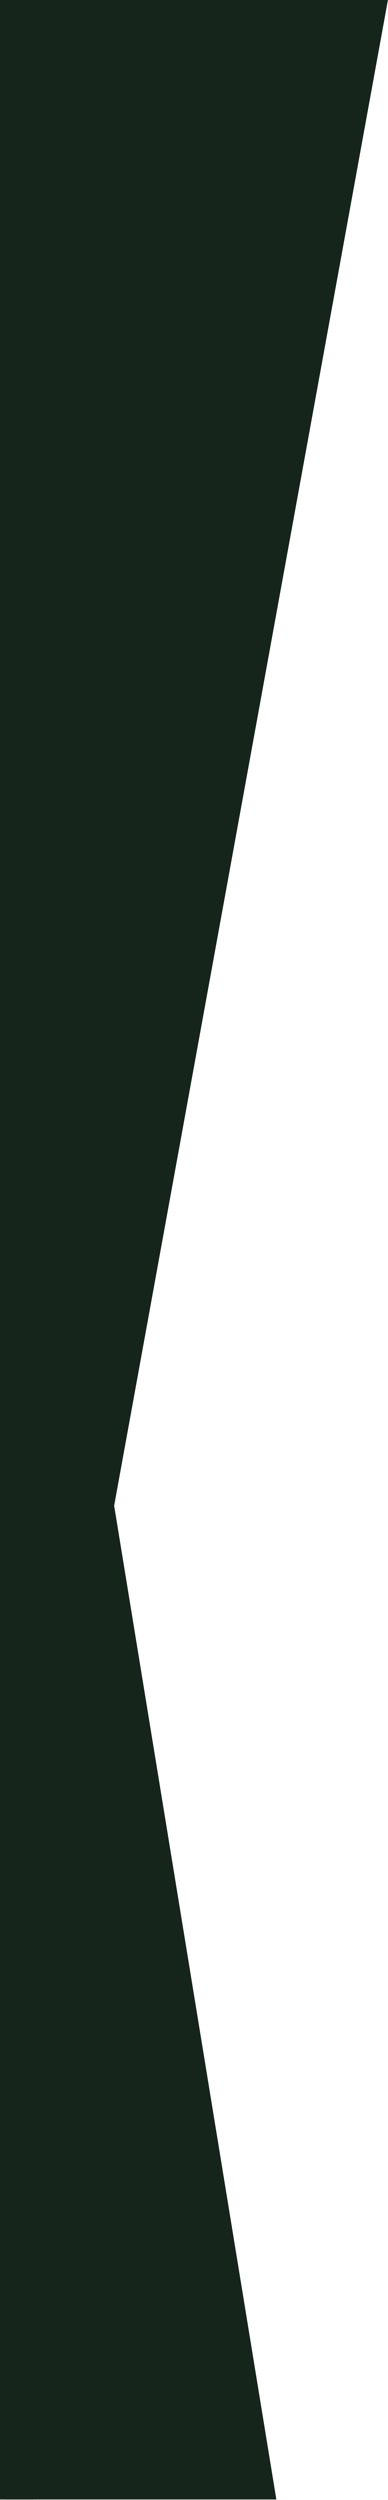 <?xml version="1.0" encoding="UTF-8"?>
<svg width="140px" height="901px" viewBox="0 0 140 901" version="1.1" xmlns="http://www.w3.org/2000/svg" xmlns:xlink="http://www.w3.org/1999/xlink">
    <title>Group</title>
    <g id="Page-1" stroke="none" stroke-width="1" fill="none" fill-rule="evenodd">
        <g id="hero-bg" fill="#15251C" fill-rule="nonzero">
            <g id="Group">
                <polygon id="Path_3" points="99.711 900.789 2 900.789 2 0 139.973 0 41.188 542.648"></polygon>
                <polygon id="Path_3-Copy" points="12.035 900.789 0 900.789 0 0 12.035 0 13.733 543.585"></polygon>
            </g>
        </g>
    </g>
</svg>